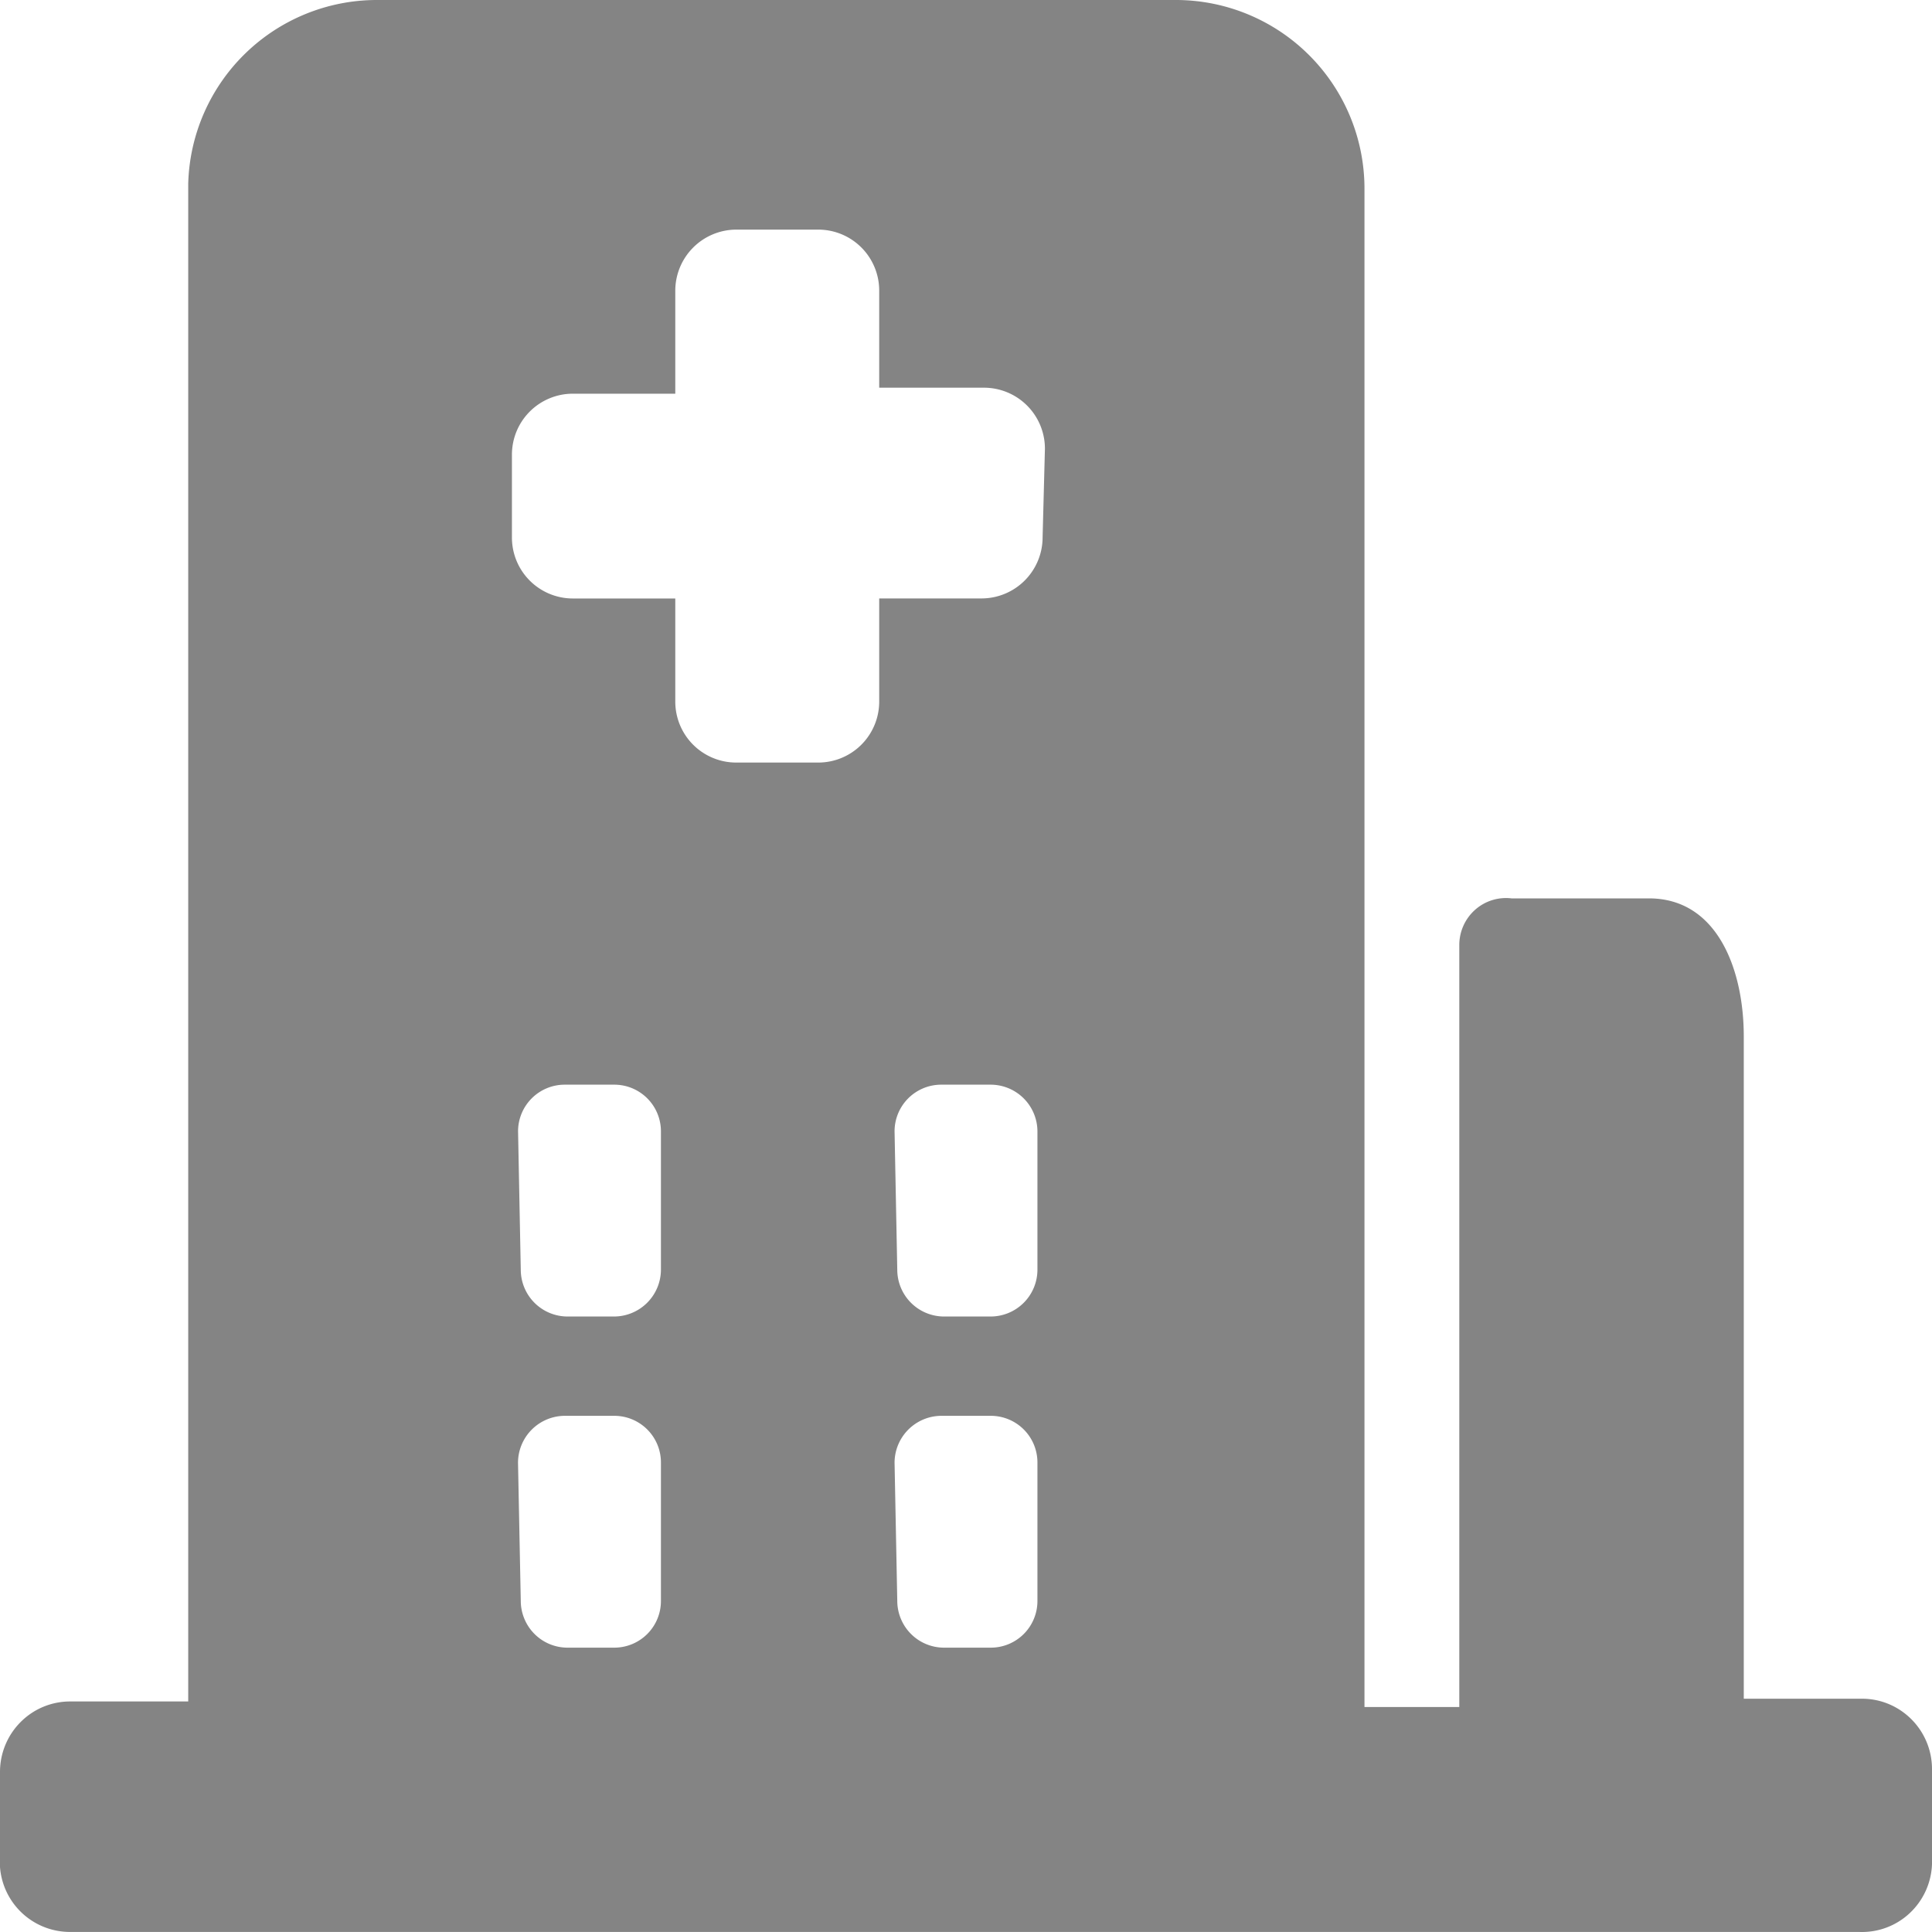 <svg width="40" height="40" viewBox="0 0 40 40" xmlns="http://www.w3.org/2000/svg"><defs><filter color-interpolation-filters="auto" id="filter-1"><feColorMatrix in="SourceGraphic" values="0 0 0 0 1 0 0 0 0 1 0 0 0 0 1 0 0 0 1 0"/></filter></defs><g id="新" stroke="none" stroke-width="1" fill="none" fill-rule="evenodd"><g id="yiyuan" transform="translate(-1030 -4494)" filter="url(#filter-1)"><g transform="translate(428 4454)" id="编组-27" fill="#848484" fill-rule="nonzero"><path d="M640.493 79.999H603.45A1.453 1.453 0 0 1 602 78.656v-1.971c0-.386.153-.757.425-1.03.271-.274.64-.428 1.026-.428h2.446V43.8a3.908 3.908 0 0 1 3.898-3.8h16.558a3.906 3.906 0 0 1 3.897 3.914v31.428h1.963v-15.77a.977.977 0 0 1 .323-.732.964.964 0 0 1 .759-.24h2.844c1.423 0 1.964 1.485 1.964 2.857V75.17h2.446c.802 0 1.451.653 1.451 1.458v1.97a1.46 1.46 0 0 1-.465 1.015 1.445 1.445 0 0 1-1.042.386zm-19.916-6.857c0 .257.102.505.284.687a.966.966 0 0 0 .684.284h.967a.966.966 0 0 0 .967-.97v-2.858a.966.966 0 0 0-.967-.972h-1.024a.973.973 0 0 0-.967.972l.056 2.857zm0-6.857a.97.97 0 0 0 .968.972h.967a.97.97 0 0 0 .967-.972v-2.857a.97.97 0 0 0-.967-.971h-1.024a.966.966 0 0 0-.967.97l.056 2.858zm-7.795 6.857c0 .257.102.505.284.687a.966.966 0 0 0 .684.284h.967a.966.966 0 0 0 .967-.97v-2.858a.966.966 0 0 0-.967-.972h-1.025a.973.973 0 0 0-.967.972l.057 2.857zm0-6.857a.97.97 0 0 0 .968.972h.967a.973.973 0 0 0 .967-.972v-2.857a.966.966 0 0 0-.967-.971h-1.025a.966.966 0 0 0-.966.97l.056 2.858zm10.852-16.993a1.262 1.262 0 0 0-1.259-1.265h-2.172v-2.008a1.262 1.262 0 0 0-1.26-1.265h-1.703a1.266 1.266 0 0 0-1.259 1.265v2.132h-2.122a1.262 1.262 0 0 0-1.26 1.265v1.71a1.262 1.262 0 0 0 1.26 1.265h2.122v2.133a1.262 1.262 0 0 0 1.26 1.264h1.703a1.262 1.262 0 0 0 1.259-1.264V52.39h2.123a1.266 1.266 0 0 0 1.26-1.264l.048-1.835z" id="medical"/></g></g></g></svg>